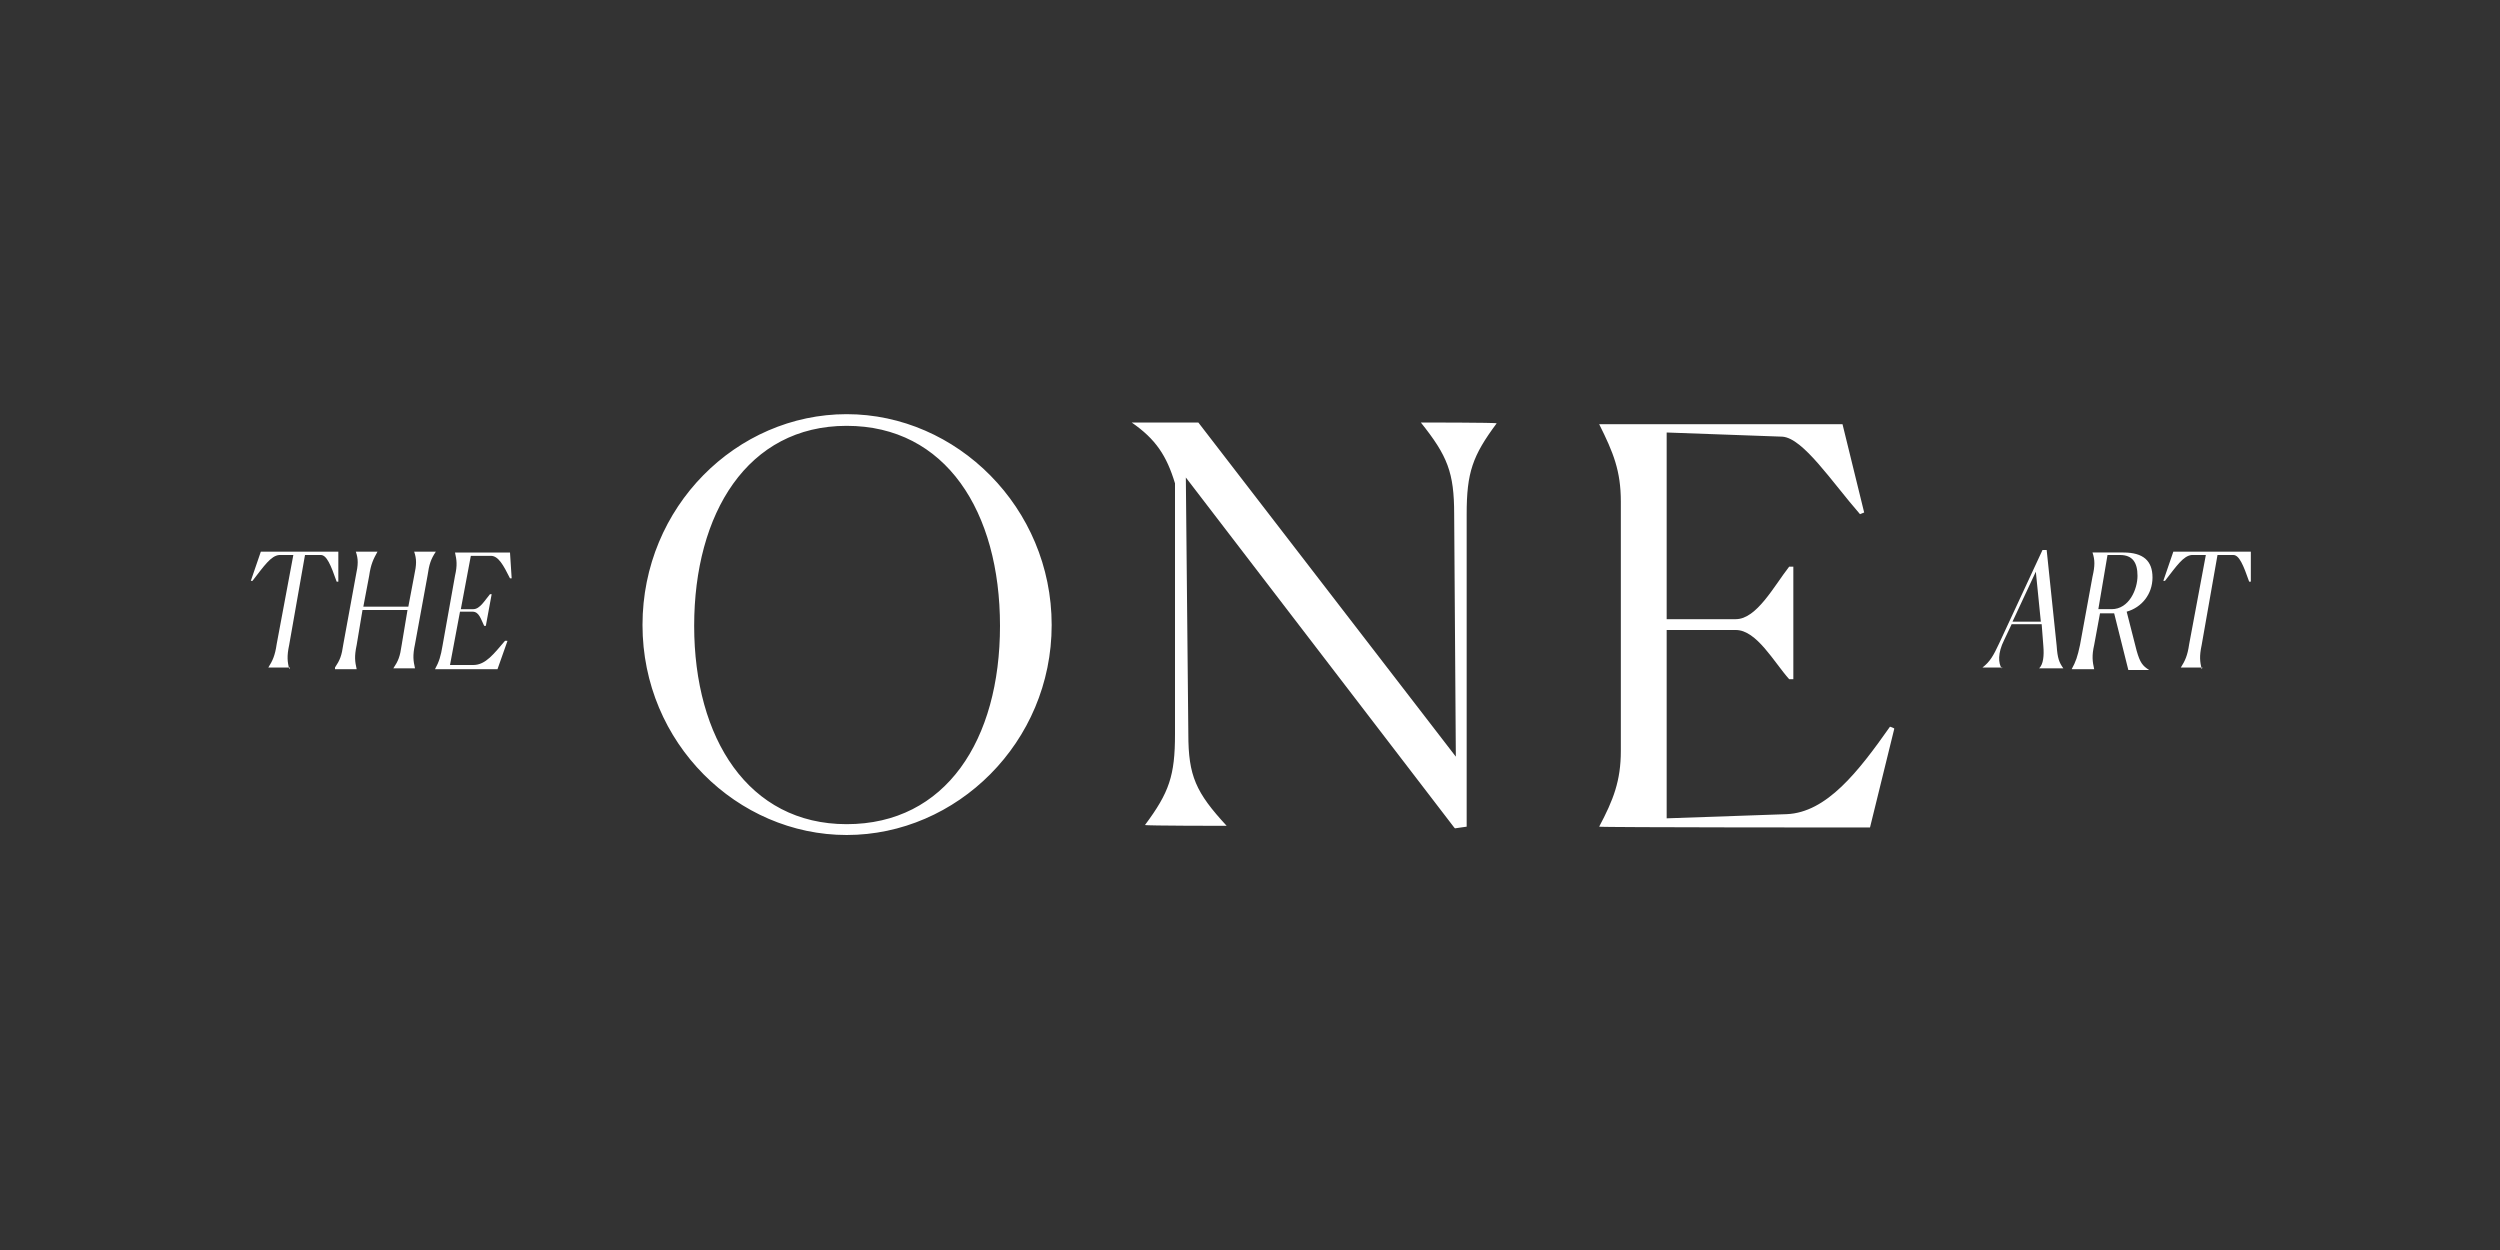 <?xml version="1.0" encoding="UTF-8"?>
<svg id="Layer_1" xmlns="http://www.w3.org/2000/svg" version="1.1" viewBox="0 0 300 150">
  <rect x="0" y="0" width="300" height="150" fill="#333333" stroke="none"/>
  <!-- Generator: Adobe Illustrator 29.2.1, SVG Export Plug-In . SVG Version: 2.1.0 Build 116)  -->
  <defs>
    <style>
      .st0 {
        fill: #fff;
      }
    </style>
  </defs>
  <path class="st0" d="M60.8,76.9h-.2c-1.3,1.5-2.3,2.9-3.8,2.9h-2.8c0,0,1.2-6.4,1.2-6.4h1.5c.8,0,1,.9,1.4,1.7h.2l.7-3.8h-.2c-.6.7-1.2,1.8-2,1.8h-1.5l1.2-6.4h2.4c.9,0,1.5,1.1,2.3,2.7h.2s-.2-3.1-.2-3.1h-6.6c.2.9.3,1.5,0,2.8l-1.5,8.4c-.2,1.2-.4,1.9-.9,2.8h0s7.5,0,7.5,0c0,0,1.2-3.4,1.2-3.4ZM40.2,80.3h2.6c-.2-.9-.3-1.5,0-2.9l.7-4.2h5.4l-.7,4.2c-.2,1.4-.4,1.9-1,2.8h0s2.6,0,2.6,0h0c-.2-.9-.3-1.5,0-2.9l1.5-8.2c.2-1.4.4-2,1-2.9h0s-2.6,0-2.6,0h0c.3.9.3,1.5,0,2.9l-.7,3.7h-5.4l.7-3.7c.2-1.4.5-2,1-2.9h0s-2.6,0-2.6,0h0c.3.9.3,1.5,0,2.9l-1.5,8.2c-.2,1.4-.4,1.9-1,2.8h0s0,0,0,0ZM34.7,80.3h0c-.2-.9-.3-1.5,0-2.9l1.9-10.8h1.9c.7,0,1.2,1.2,1.9,3.2h.2s0-3.6,0-3.6h-9.3l-1.2,3.5h.2c1.4-1.8,2.2-3,3.2-3.1h1.7c0,0-2,10.7-2,10.7-.2,1.4-.5,2-1,2.8h0s2.6,0,2.6,0h0Z"/>
  <path class="st0" d="M264.2,80.3h0c-.2-.9-.3-1.5,0-2.9l1.9-10.8h1.9c.7,0,1.2,1.2,1.9,3.2h.2s0-3.6,0-3.6h-9.3l-1.2,3.5h.2c1.4-1.8,2.2-3,3.2-3.1h1.7c0,0-2,10.7-2,10.7-.2,1.4-.5,2-1,2.8h0s2.6,0,2.6,0h0ZM254.4,66.6c1.5,0,2.1.9,2.1,2.5s-1,4-3.1,4h-1.6l1.1-6.5c.2,0,.5,0,.7,0h.7ZM248.7,80.3h2.6c-.2-.9-.3-1.6,0-2.9l.7-3.8h1.7l1.7,6.8h2.5c-.8-.5-1.1-.9-1.5-2.3l-1.2-4.7c1.8-.5,3.1-2.1,3.1-4.1s-1.1-3-3.5-3h-3.7c.3.9.3,1.6,0,2.9l-1.5,8.2c-.3,1.4-.5,2-1,2.9h0s0,0,0,0ZM240.2,80.2c-.4-.6-.5-1.8.3-3.4l.9-1.9h3.6l.2,2.6c.1,1.2,0,2.2-.5,2.7h0s2.9,0,2.9,0h0c-.5-.7-.7-1.2-.8-2.7l-1.2-11.5h-.5l-5.2,11.2c-.7,1.5-1.1,2.2-2,2.9h0s2.4,0,2.4,0h0s0,0,0,0ZM244.9,74.6h-3.4l2.8-6,.6,6Z"/>
  <path class="st0" d="M227.3,87.4l-.5-.2c-3.8,5.4-7.6,10.3-12.4,10.5l-14.4.5v-22.6h8.3c2.5,0,4.6,3.9,6.4,5.9h.5v-13.5h-.5c-1.8,2.3-3.9,6.3-6.4,6.3h-8.3v-22.4l13.9.5c2.5.2,5.9,5.4,9.3,9.3l.5-.2-2.6-10.6h-29.2c1.7,3.4,2.6,5.6,2.6,9.3v29.9c0,3.6-.9,5.9-2.6,9.1h0c0,.1,32.5.1,32.5.1l2.9-11.8h0ZM174.6,99.4l1.4-.2v-37.5c0-5,.7-7,3.6-10.9h0c0-.1-9.1-.1-9.1-.1h0c3.2,4,4,6,4,11l.2,29.1-30.9-40.1h-8c2.9,2,4.2,4,5.2,7.3v30.1c0,5-.7,7-3.6,10.9h0c0,.1,9.8.1,9.8.1h0c-3.7-4-4.6-6-4.6-11l-.3-30.8,32.2,42h0ZM101.6,98.9c-11.8,0-18.3-10.3-18.3-23.8s6.4-24,18.3-24,18.4,10.3,18.4,24-6.5,23.8-18.4,23.8M101.6,100.2c13.2,0,24.6-11.1,24.6-25.2s-11.4-25.3-24.6-25.3-24.5,11.1-24.5,25.3,11.4,25.2,24.5,25.2"/>
</svg>